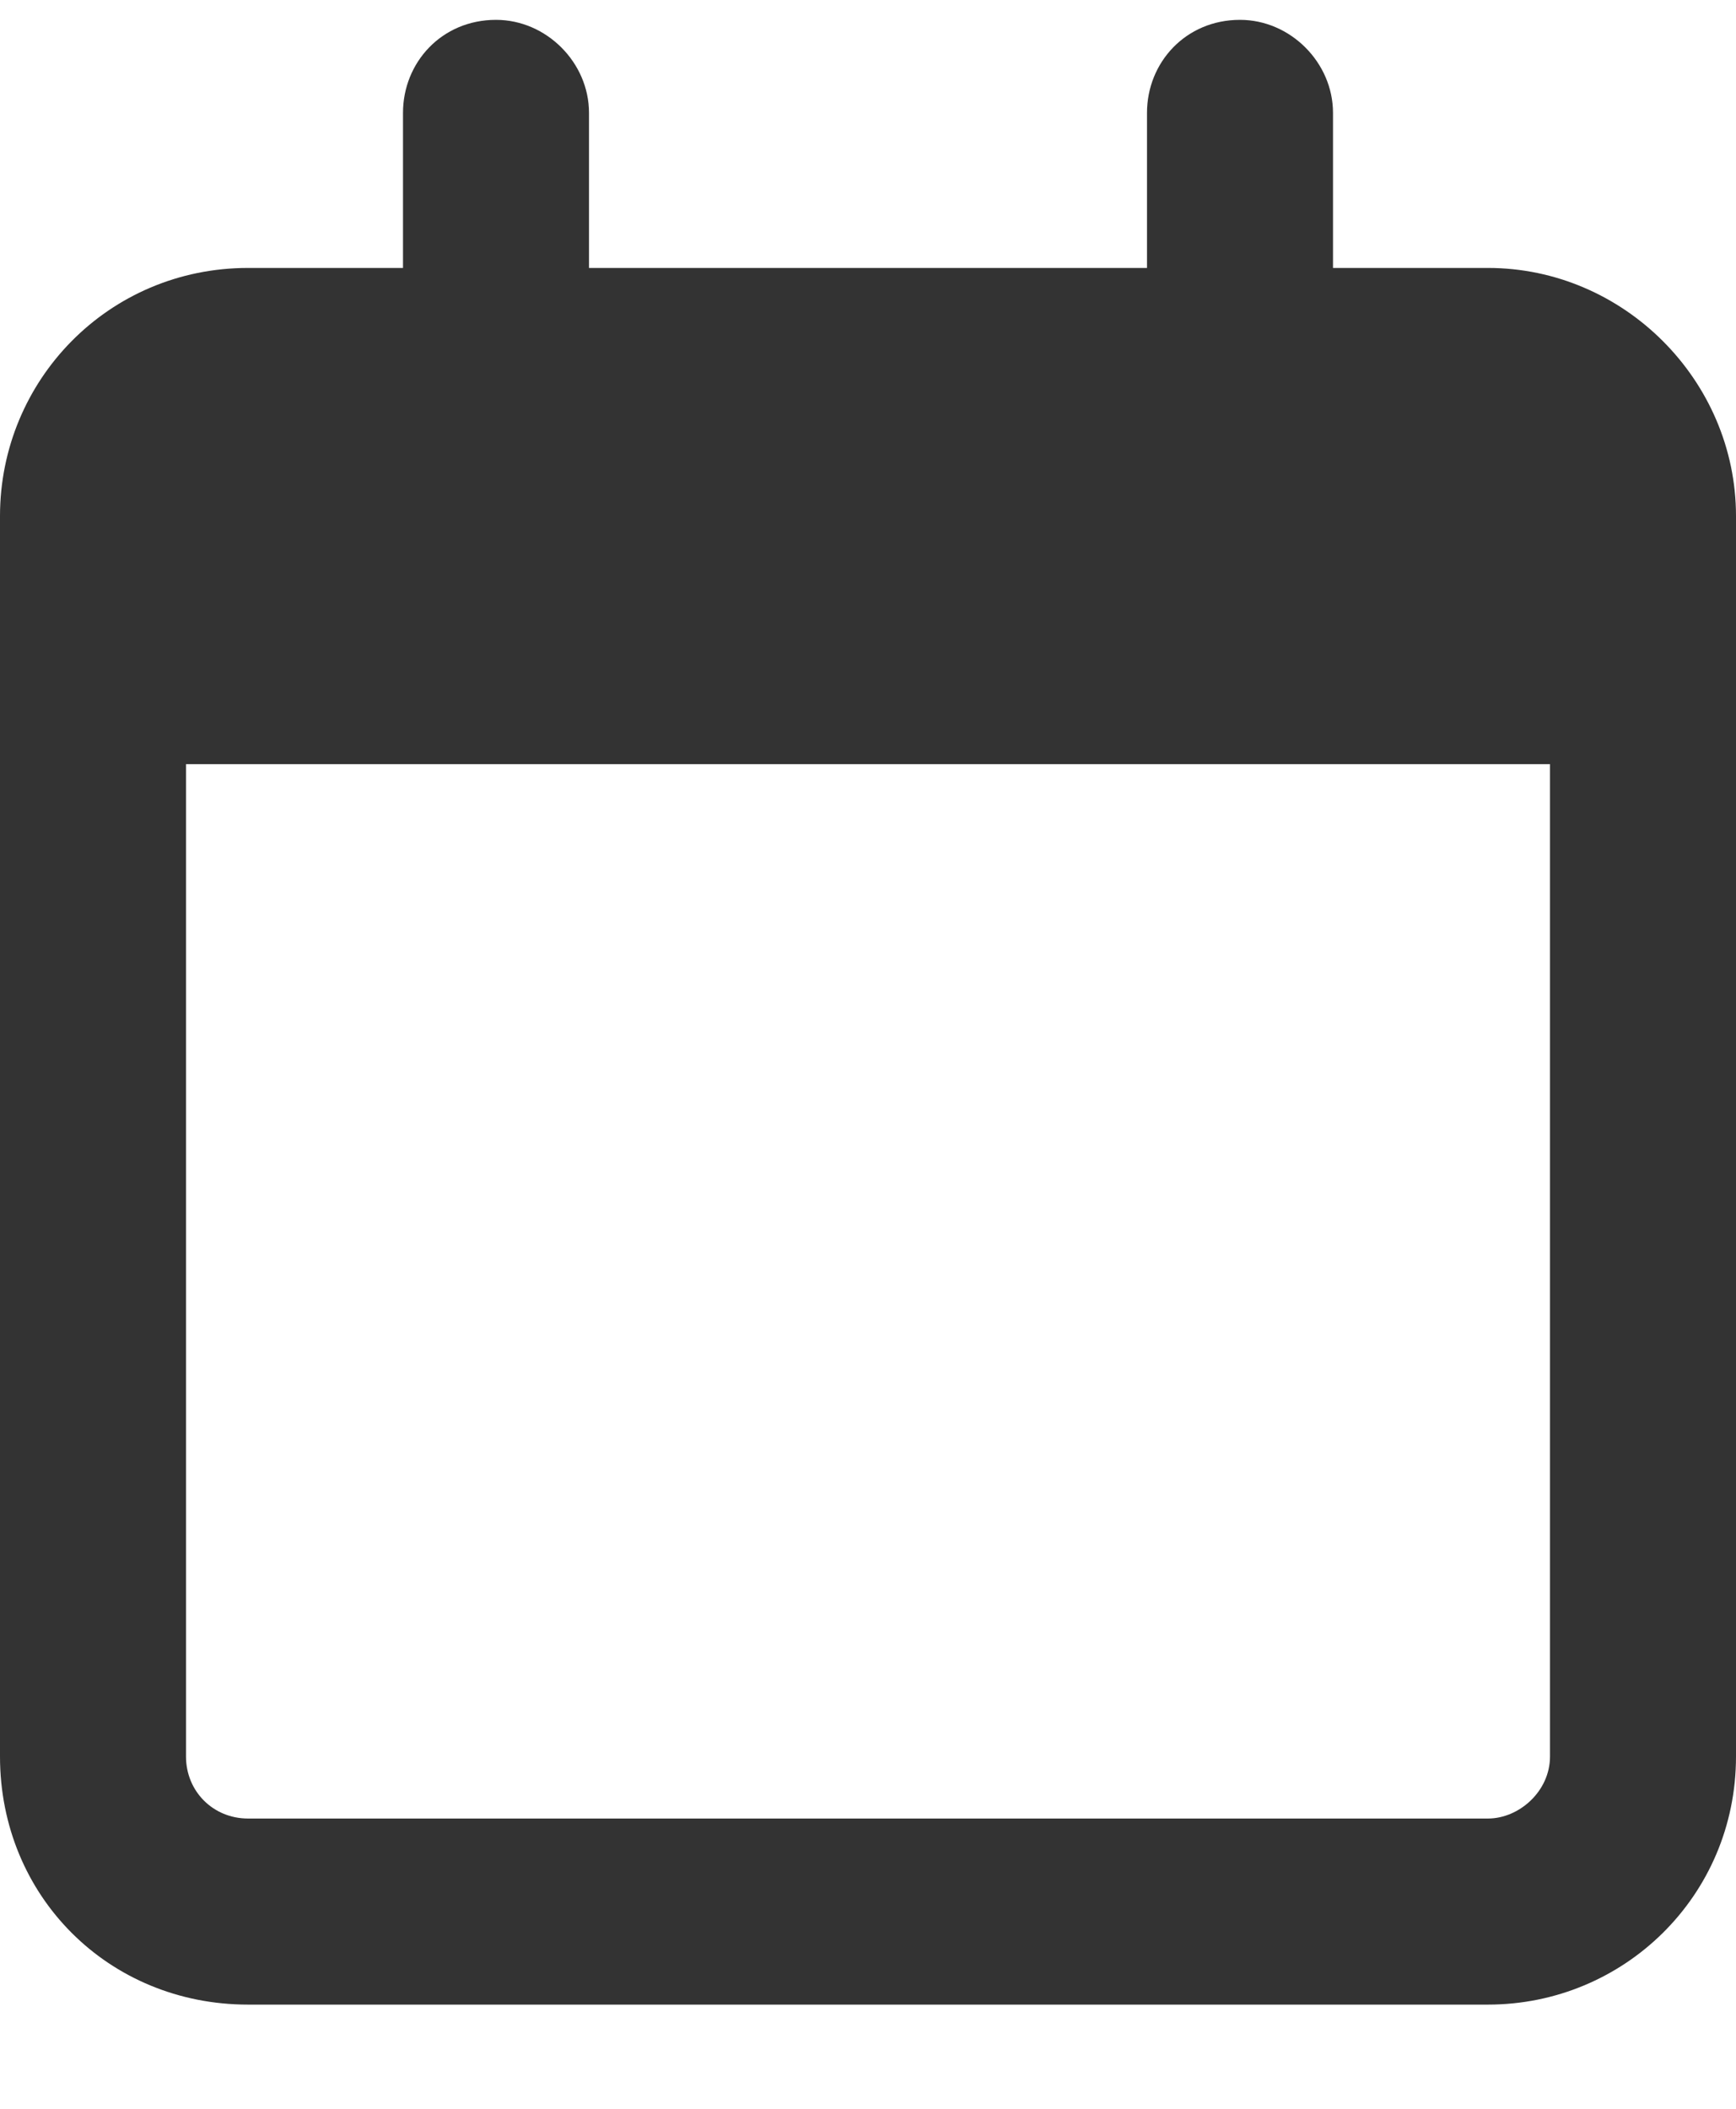 <svg width="14" height="17" viewBox="0 0 14 17" fill="none" xmlns="http://www.w3.org/2000/svg">
<path d="M4.75 0.91V2.16H9.25V0.91C9.25 0.504 9.562 0.16 10 0.16C10.406 0.16 10.75 0.504 10.75 0.91V2.16H12C13.094 2.16 14 3.066 14 4.16V4.66V6.16V14.16C14 15.285 13.094 16.16 12 16.16H2C0.875 16.16 0 15.285 0 14.16V6.16V4.66V4.16C0 3.066 0.875 2.16 2 2.16H3.25V0.91C3.25 0.504 3.562 0.16 4 0.16C4.406 0.16 4.75 0.504 4.75 0.91ZM1.5 6.16V14.16C1.5 14.441 1.719 14.66 2 14.66H12C12.25 14.66 12.5 14.441 12.5 14.16V6.16H1.5Z" fill="#333333"/>
</svg>
